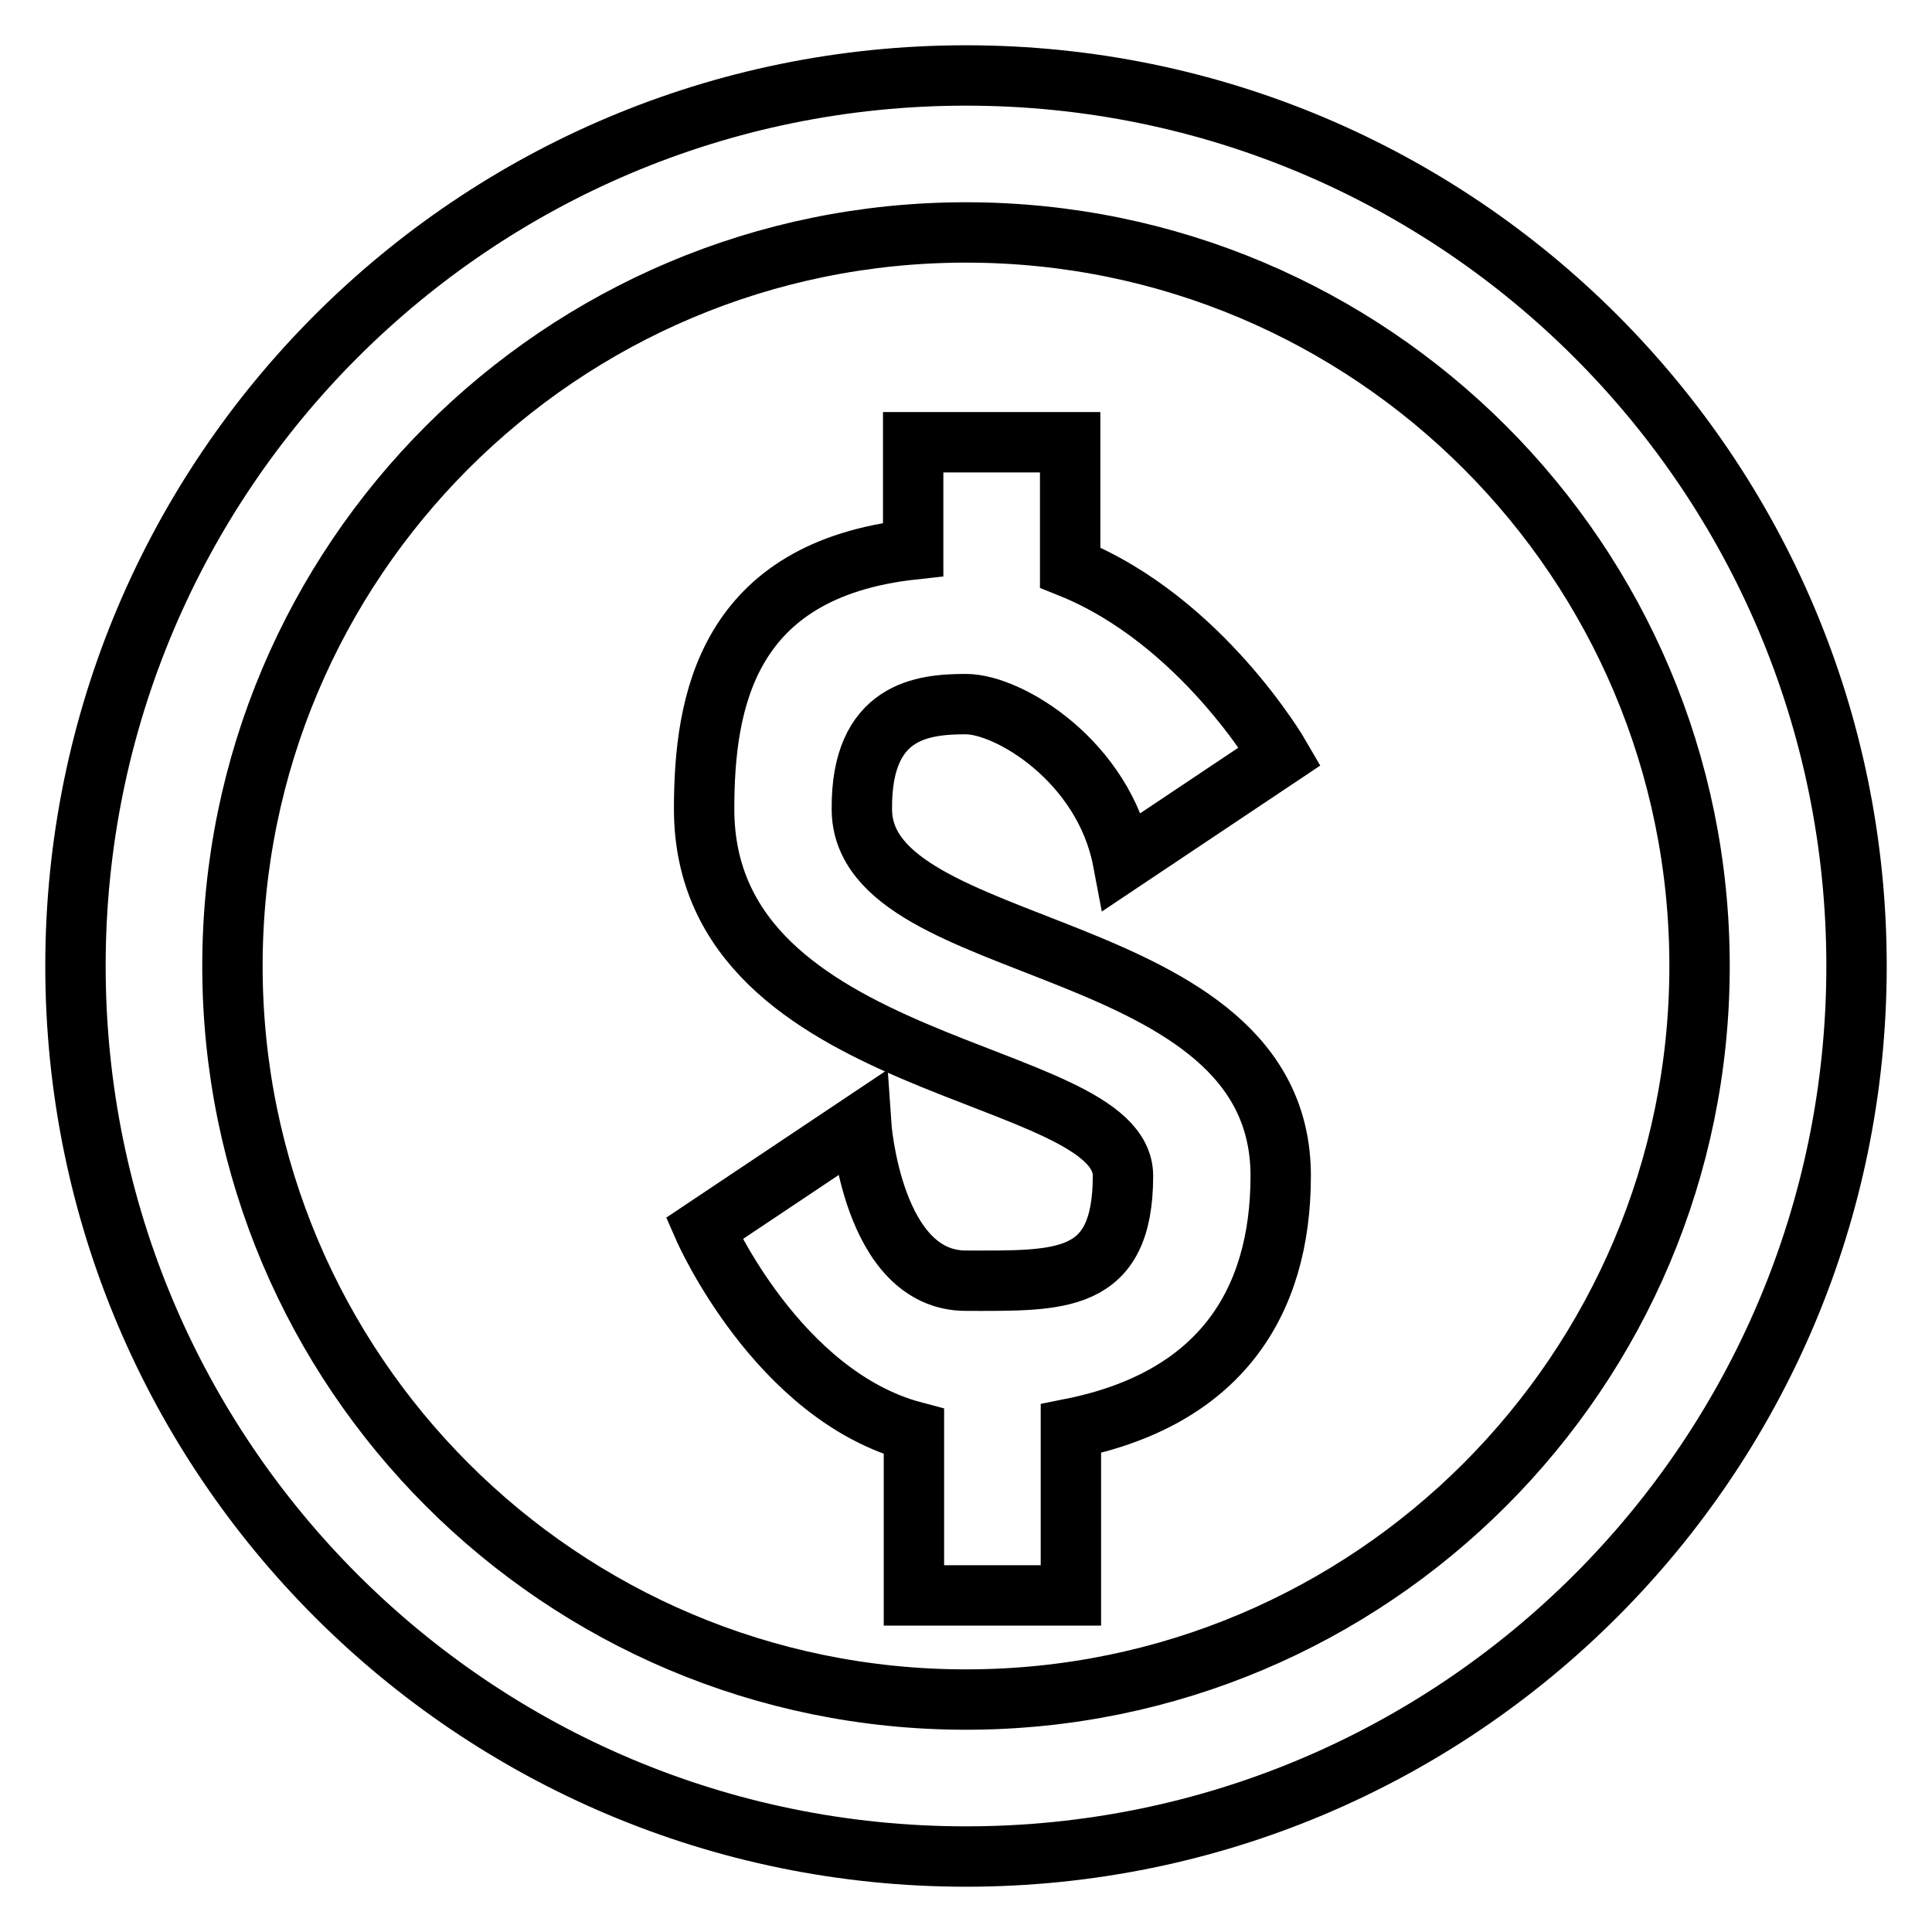 <?xml version="1.0" encoding="utf-8"?>
<!-- Svg Vector Icons : http://www.onlinewebfonts.com/icon -->
<!DOCTYPE svg PUBLIC "-//W3C//DTD SVG 1.1//EN" "http://www.w3.org/Graphics/SVG/1.1/DTD/svg11.dtd">
<svg version="1.1" xmlns="http://www.w3.org/2000/svg" xmlns:xlink="http://www.w3.org/1999/xlink" x="0px" y="0px" viewBox="0 0 256 256" enable-background="new 0 0 256 256" xml:space="preserve">
<g> <path stroke-width="8" fill-opacity="0" stroke="#000000"  d="M128,93.3c5.7,0,18.3,7.6,20.8,20.8l20.8-13.9c0,0-10.4-18-27.8-25V58.6h-20.8v14.2 C96.3,75.5,93.3,93,93.3,107.2c0,35.2,55.5,34.1,55.5,48.6c0,14.4-8.4,13.9-20.8,13.9c-12.5,0-13.9-20.8-13.9-20.8l-20.8,13.9 c0,0,9.7,22.1,27.8,26.9v21.7h20.8v-22.1c19.5-3.9,27.8-16.4,27.8-33.5c0-32.3-55.5-28.4-55.5-48.6C114.1,94.1,122.3,93.3,128,93.3 z M128,10C62.8,10,10,62.8,10,128c0,65.2,52.8,118,118,118c65.2,0,118-52.8,118-118C246,62.8,193.2,10,128,10z M128,225.2 c-53.7,0-97.2-43.5-97.2-97.2c0-53.7,43.5-97.2,97.2-97.2c53.7,0,97.2,43.5,97.2,97.2C225.2,181.7,181.7,225.2,128,225.2z"/></g>
</svg>